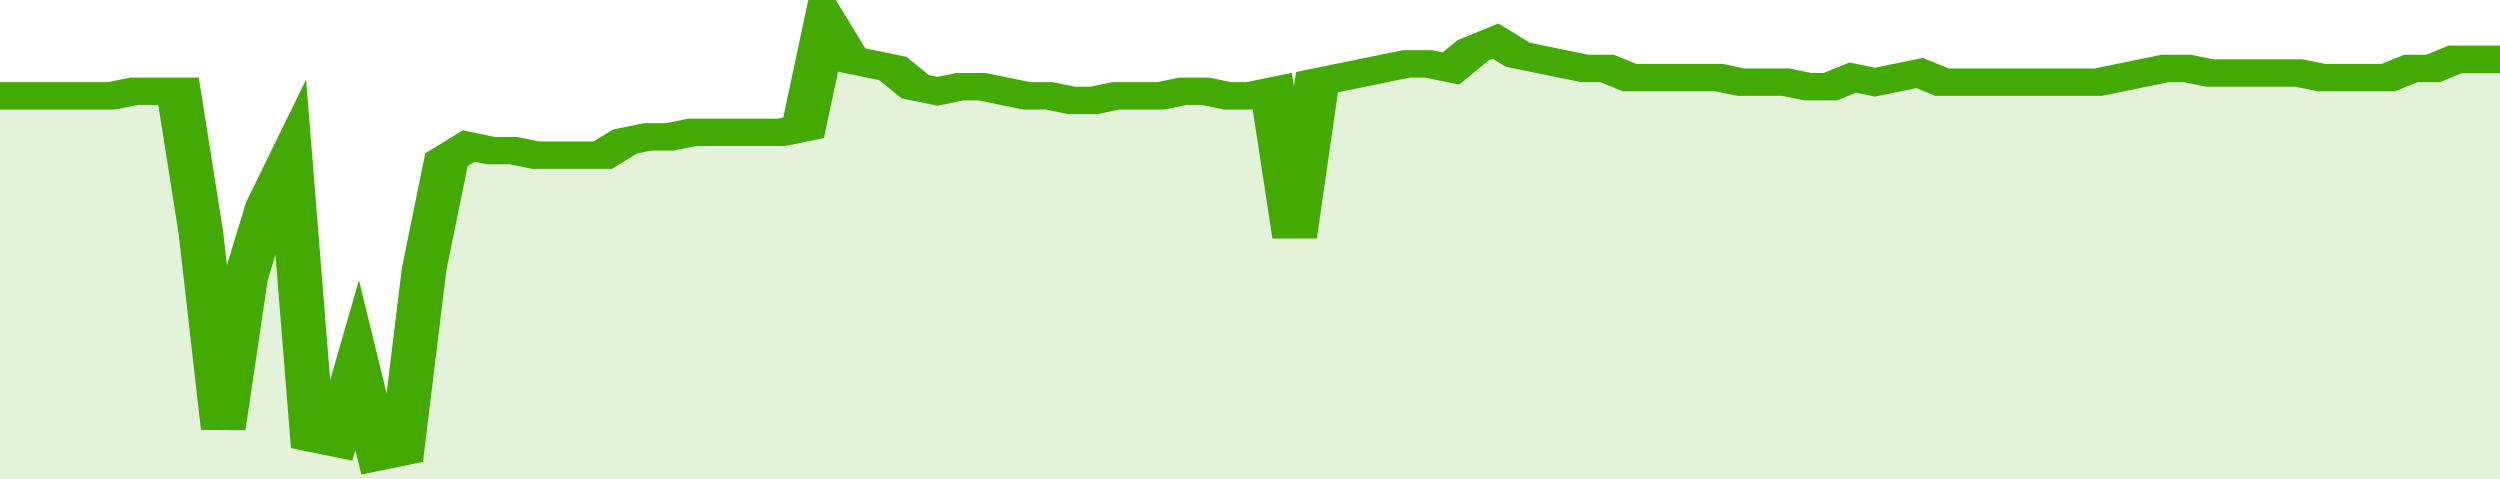 <svg xmlns="http://www.w3.org/2000/svg" viewBox="0 0 336 105" width="120" height="23" preserveAspectRatio="none">
				 <polyline fill="none" stroke="#43AA05" stroke-width="6" points="0, 21 3, 21 6, 21 9, 21 12, 21 15, 21 18, 20 21, 20 24, 20 27, 51 30, 94 33, 61 36, 45 39, 35 42, 96 45, 97 48, 80 51, 100 54, 99 57, 59 60, 35 63, 32 66, 33 69, 33 72, 34 75, 34 78, 34 81, 34 84, 31 87, 30 90, 30 93, 29 96, 29 99, 29 102, 29 105, 29 108, 28 111, 5 114, 13 117, 14 120, 15 123, 19 126, 20 129, 19 132, 19 135, 20 138, 21 141, 21 144, 22 147, 22 150, 21 153, 21 156, 21 159, 20 162, 20 165, 21 168, 21 171, 20 174, 52 177, 18 180, 17 183, 16 186, 15 189, 14 192, 14 195, 15 198, 11 201, 9 204, 12 207, 13 210, 14 213, 15 216, 15 219, 17 222, 17 225, 17 228, 17 231, 17 234, 18 237, 18 240, 18 243, 19 246, 19 249, 17 252, 18 255, 17 258, 16 261, 18 264, 18 267, 18 270, 18 273, 18 276, 18 279, 18 282, 18 285, 17 288, 16 291, 15 294, 15 297, 16 300, 16 303, 16 306, 16 309, 16 312, 17 315, 17 318, 17 321, 17 324, 15 327, 15 330, 13 333, 13 336, 13 336, 13 "> </polyline>
				 <polygon fill="#43AA05" opacity="0.15" points="0, 105 0, 21 3, 21 6, 21 9, 21 12, 21 15, 21 18, 20 21, 20 24, 20 27, 51 30, 94 33, 61 36, 45 39, 35 42, 96 45, 97 48, 80 51, 100 54, 99 57, 59 60, 35 63, 32 66, 33 69, 33 72, 34 75, 34 78, 34 81, 34 84, 31 87, 30 90, 30 93, 29 96, 29 99, 29 102, 29 105, 29 108, 28 111, 5 114, 13 117, 14 120, 15 123, 19 126, 20 129, 19 132, 19 135, 20 138, 21 141, 21 144, 22 147, 22 150, 21 153, 21 156, 21 159, 20 162, 20 165, 21 168, 21 171, 20 174, 52 177, 18 180, 17 183, 16 186, 15 189, 14 192, 14 195, 15 198, 11 201, 9 204, 12 207, 13 210, 14 213, 15 216, 15 219, 17 222, 17 225, 17 228, 17 231, 17 234, 18 237, 18 240, 18 243, 19 246, 19 249, 17 252, 18 255, 17 258, 16 261, 18 264, 18 267, 18 270, 18 273, 18 276, 18 279, 18 282, 18 285, 17 288, 16 291, 15 294, 15 297, 16 300, 16 303, 16 306, 16 309, 16 312, 17 315, 17 318, 17 321, 17 324, 15 327, 15 330, 13 333, 13 336, 13 336, 105 "></polygon>
			</svg>